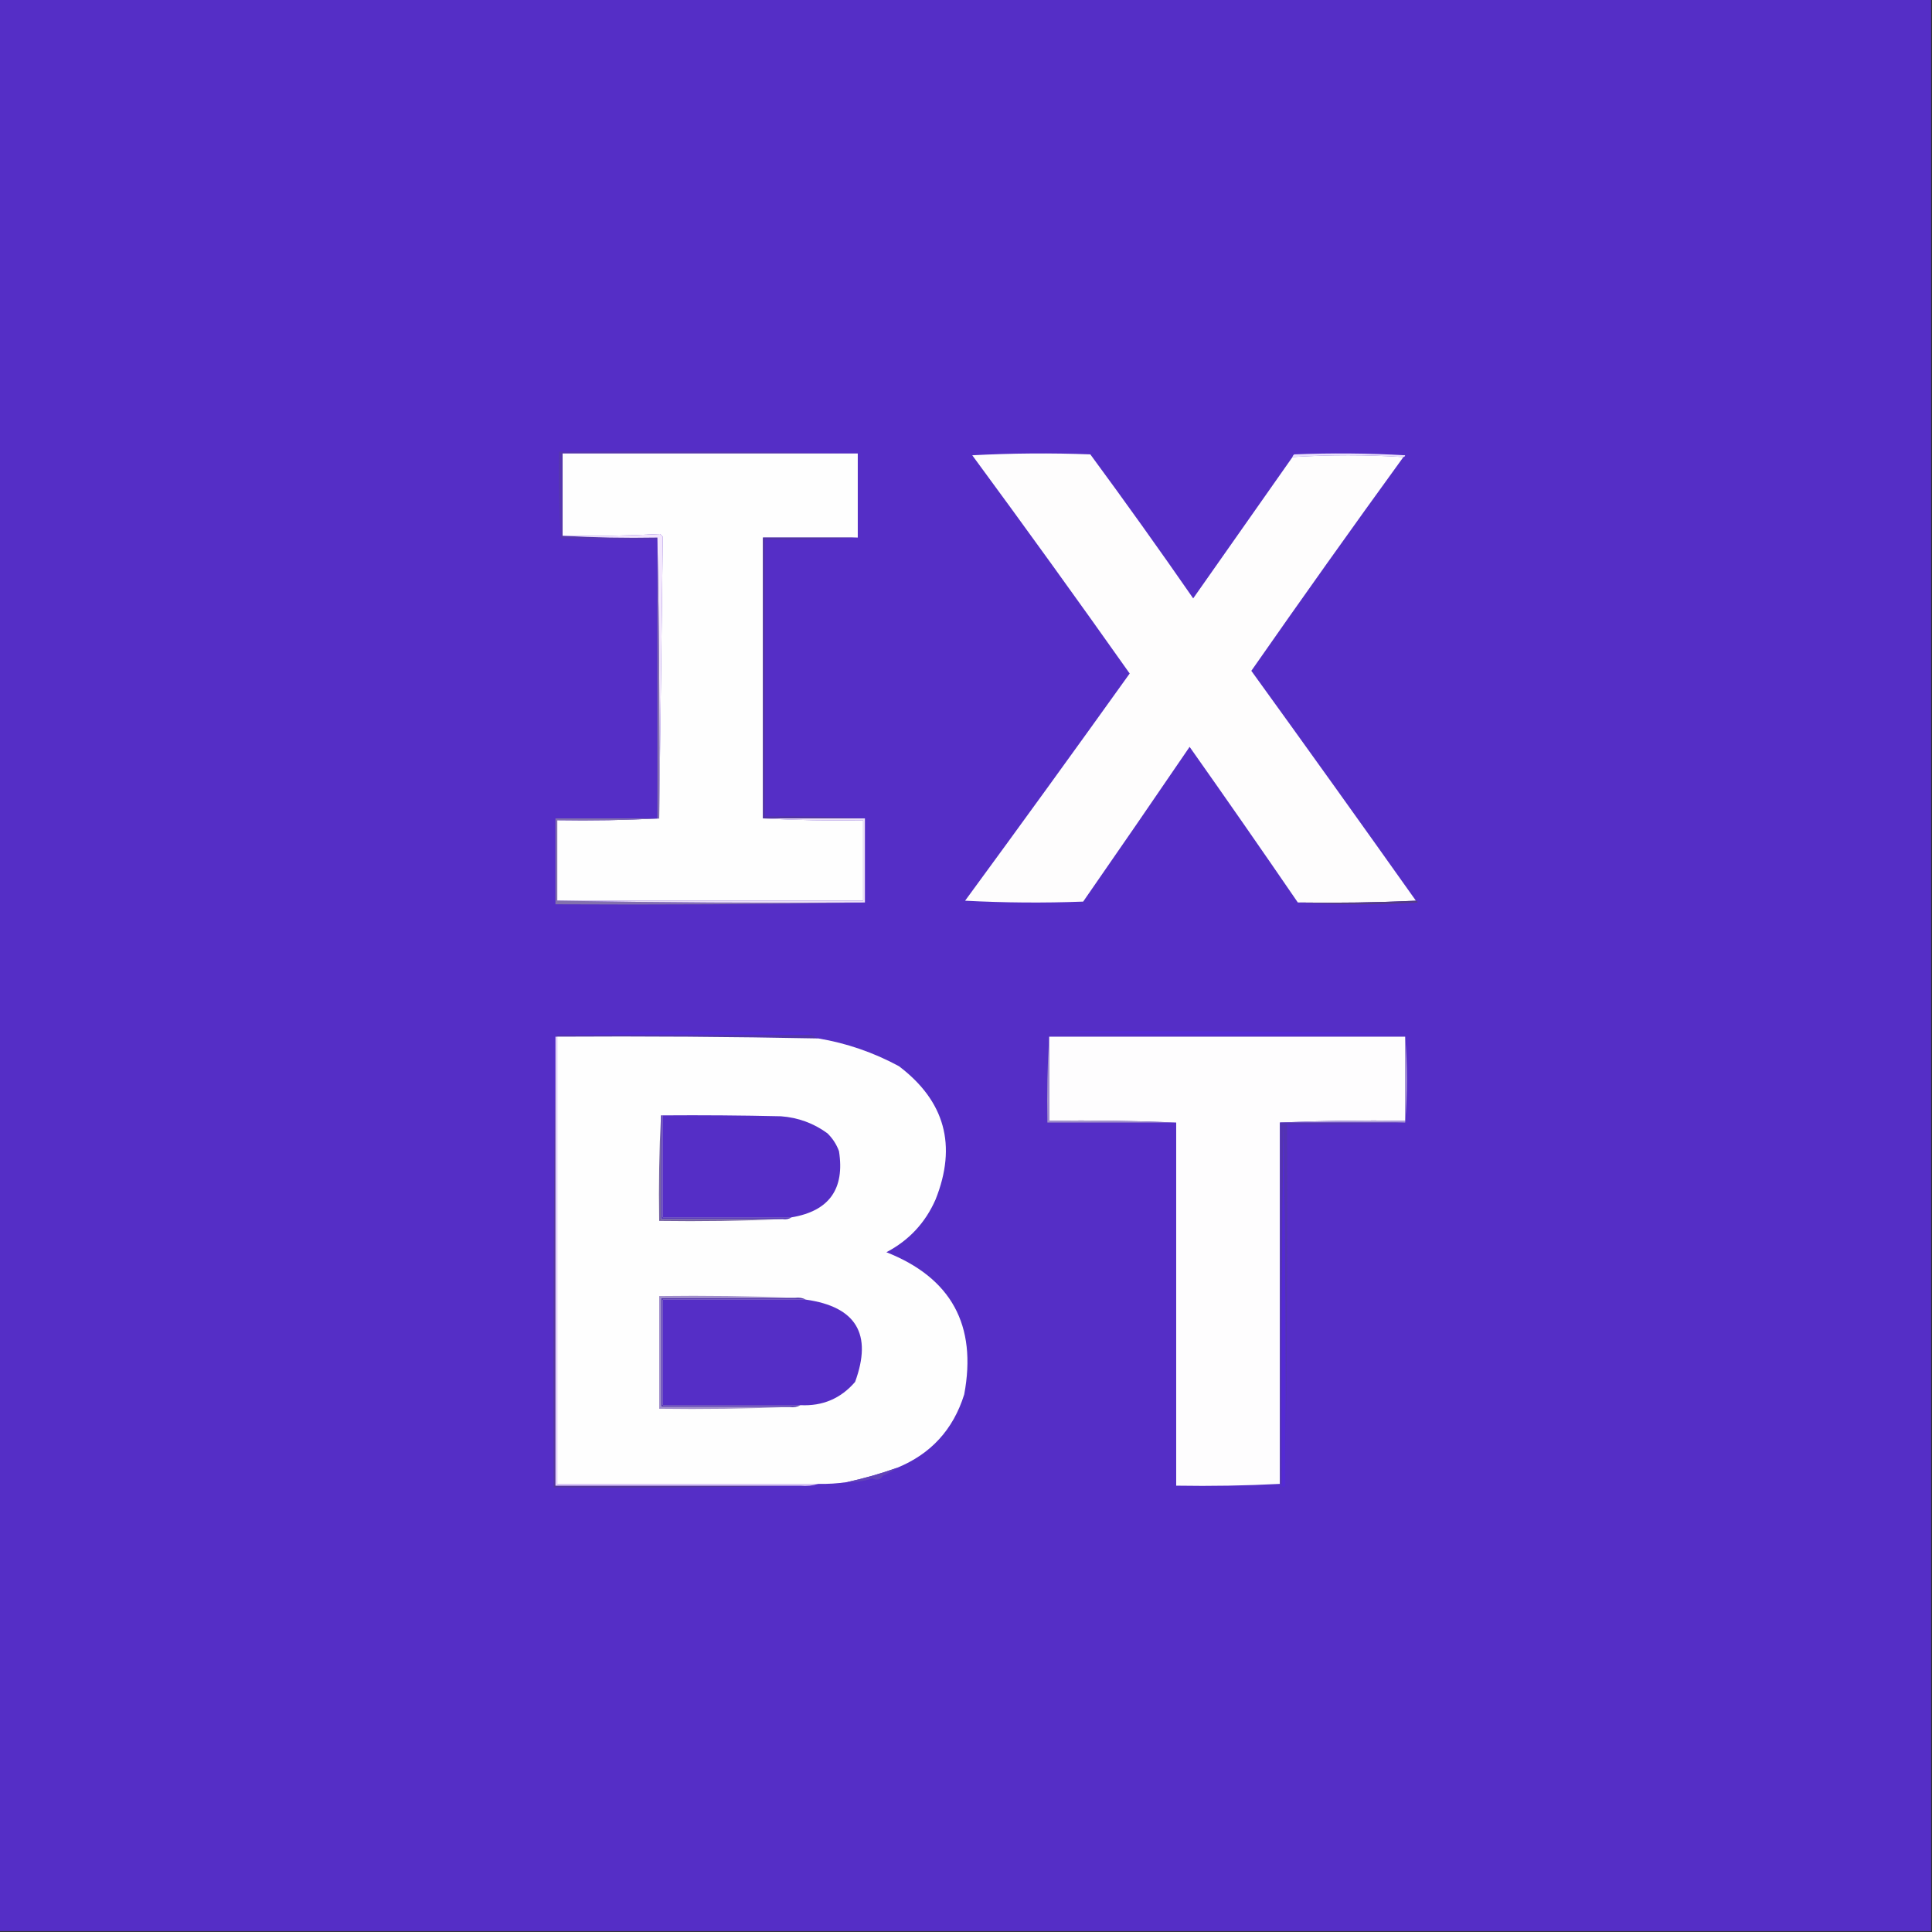 <?xml version="1.0" encoding="UTF-8"?>
<!DOCTYPE svg PUBLIC "-//W3C//DTD SVG 1.1//EN" "http://www.w3.org/Graphics/SVG/1.1/DTD/svg11.dtd">
<svg xmlns="http://www.w3.org/2000/svg" version="1.1" width="1080px" height="1080px" style="shape-rendering:geometricPrecision; text-rendering:geometricPrecision; image-rendering:optimizeQuality; fill-rule:evenodd; clip-rule:evenodd" xmlns:xlink="http://www.w3.org/1999/xlink">
<rect width="100%" height="100%" fill="#333333" stroke="none"/>
<g><path style="opacity:1" fill="#552ec6" d="M -0.5,-0.5 C 359.5,-0.5 719.5,-0.5 1079.5,-0.5C 1079.5,359.5 1079.5,719.5 1079.5,1079.5C 719.5,1079.5 359.5,1079.5 -0.5,1079.5C -0.5,719.5 -0.5,359.5 -0.5,-0.5 Z"/></g>
<g><path style="opacity:1" fill="#5637ad" d="M 479.5,253.5 C 424.5,253.5 369.5,253.5 314.5,253.5C 314.5,268.833 314.5,284.167 314.5,299.5C 331.992,300.497 349.659,300.83 367.5,300.5C 367.5,300.833 367.5,301.167 367.5,301.5C 349.497,301.667 331.497,301.5 313.5,301C 312.509,284.911 312.175,268.744 312.5,252.5C 368.336,252.168 424.002,252.501 479.5,253.5 Z"/></g>
<g><path style="opacity:1" fill="#eae0fe" d="M 784.5,255.5 C 763.961,254.185 743.294,254.185 722.5,255.5C 722.611,254.883 722.944,254.383 723.5,254C 744.175,253.167 764.841,253.334 785.5,254.5C 785.376,255.107 785.043,255.44 784.5,255.5 Z"/></g>
<g><path style="opacity:1" fill="#fefdfd" d="M 722.5,255.5 C 743.294,254.185 763.961,254.185 784.5,255.5C 755.802,295.057 727.469,334.891 699.5,375C 730.371,417.702 761.038,460.535 791.5,503.5C 769.673,504.497 747.673,504.831 725.5,504.5C 705.554,475.38 685.387,446.38 665,417.5C 645.29,446.42 625.457,475.254 605.5,504C 583.492,504.833 561.492,504.666 539.5,503.5C 570.411,461.344 601.078,419.01 631.5,376.5C 602.562,335.56 573.229,294.893 543.5,254.5C 565.492,253.334 587.492,253.167 609.5,254C 629.046,280.549 648.213,307.382 667,334.5C 685.506,308.147 704.006,281.814 722.5,255.5 Z"/></g>
<g><path style="opacity:1" fill="#fefefe" d="M 479.5,253.5 C 479.5,269.167 479.5,284.833 479.5,300.5C 461.833,300.5 444.167,300.5 426.5,300.5C 426.5,352.833 426.5,405.167 426.5,457.5C 444.993,458.497 463.659,458.83 482.5,458.5C 482.5,473.5 482.5,488.5 482.5,503.5C 425.5,503.5 368.5,503.5 311.5,503.5C 311.5,488.5 311.5,473.5 311.5,458.5C 330.674,458.83 349.674,458.497 368.5,457.5C 369.169,405.098 369.835,352.598 370.5,300C 370,299.5 369.5,299 369,298.5C 350.91,299.492 332.743,299.826 314.5,299.5C 314.5,284.167 314.5,268.833 314.5,253.5C 369.5,253.5 424.5,253.5 479.5,253.5 Z"/></g>
<g><path style="opacity:1" fill="#f3e6fd" d="M 368.5,457.5 C 368.832,404.997 368.499,352.664 367.5,300.5C 349.659,300.83 331.992,300.497 314.5,299.5C 332.743,299.826 350.91,299.492 369,298.5C 369.5,299 370,299.5 370.5,300C 369.835,352.598 369.169,405.098 368.5,457.5 Z"/></g>
<g><path style="opacity:1" fill="#5236a2" d="M 479.5,300.5 C 462.341,301.497 445.008,301.83 427.5,301.5C 427.5,353.167 427.5,404.833 427.5,456.5C 446.341,456.17 465.007,456.503 483.5,457.5C 464.5,457.5 445.5,457.5 426.5,457.5C 426.5,405.167 426.5,352.833 426.5,300.5C 444.167,300.5 461.833,300.5 479.5,300.5 Z"/></g>
<g><path style="opacity:1" fill="#8370ae" d="M 367.5,300.5 C 368.499,352.664 368.832,404.997 368.5,457.5C 349.674,458.497 330.674,458.83 311.5,458.5C 311.5,473.5 311.5,488.5 311.5,503.5C 368.664,504.499 425.998,504.832 483.5,504.5C 426.002,505.499 368.336,505.832 310.5,505.5C 310.5,489.5 310.5,473.5 310.5,457.5C 329.5,457.5 348.5,457.5 367.5,457.5C 367.5,405.5 367.5,353.5 367.5,301.5C 367.5,301.167 367.5,300.833 367.5,300.5 Z"/></g>
<g><path style="opacity:1" fill="#ebdff7" d="M 426.5,457.5 C 445.5,457.5 464.5,457.5 483.5,457.5C 483.5,473.167 483.5,488.833 483.5,504.5C 425.998,504.832 368.664,504.499 311.5,503.5C 368.5,503.5 425.5,503.5 482.5,503.5C 482.5,488.5 482.5,473.5 482.5,458.5C 463.659,458.83 444.993,458.497 426.5,457.5 Z"/></g>
<g><path style="opacity:1" fill="#533c86" d="M 791.5,503.5 C 792.043,503.56 792.376,503.893 792.5,504.5C 770.004,505.828 747.67,505.828 725.5,504.5C 747.673,504.831 769.673,504.497 791.5,503.5 Z"/></g>
<g><path style="opacity:1" fill="#552bd5" d="M 453.5,578.5 C 406.833,578.5 360.167,578.5 313.5,578.5C 336.157,577.167 359.157,576.5 382.5,576.5C 405.5,576.667 428.5,576.833 451.5,577C 452.416,577.278 453.082,577.778 453.5,578.5 Z"/></g>
<g><path style="opacity:1" fill="#552bd6" d="M 586.5,576.5 C 653.642,576.004 720.642,576.504 787.5,578C 754,578.167 720.5,578.333 687,578.5C 653.16,578.5 619.66,577.833 586.5,576.5 Z"/></g>
<g><path style="opacity:1" fill="#5235a9" d="M 310.5,579.5 C 311.209,578.596 312.209,578.263 313.5,578.5C 360.167,578.5 406.833,578.5 453.5,578.5C 454.833,579.167 456.167,579.833 457.5,580.5C 408.846,579.539 360.18,579.205 311.5,579.5C 311.167,579.5 310.833,579.5 310.5,579.5 Z"/></g>
<g><path style="opacity:1" fill="#fefefe" d="M 311.5,579.5 C 360.18,579.205 408.846,579.539 457.5,580.5C 473.273,583.148 488.273,588.314 502.5,596C 528.209,615.48 535.042,640.313 523,670.5C 517.279,683.554 508.112,693.387 495.5,700C 531.748,714.313 546.248,740.813 539,779.5C 532.869,799.125 520.369,812.792 501.5,820.5C 492.237,823.81 482.903,826.477 473.5,828.5C 468.203,829.275 462.87,829.608 457.5,829.5C 408.833,829.5 360.167,829.5 311.5,829.5C 311.5,746.167 311.5,662.833 311.5,579.5 Z"/></g>
<g><path style="opacity:1" fill="#fefdfe" d="M 586.5,579.5 C 652.833,579.5 719.167,579.5 785.5,579.5C 785.5,595.167 785.5,610.833 785.5,626.5C 761.994,626.169 738.661,626.502 715.5,627.5C 715.5,694.833 715.5,762.167 715.5,829.5C 696.341,830.497 677.007,830.83 657.5,830.5C 657.5,762.833 657.5,695.167 657.5,627.5C 634.006,626.502 610.339,626.169 586.5,626.5C 586.5,610.833 586.5,595.167 586.5,579.5 Z"/></g>
<g><path style="opacity:1" fill="#54379d" d="M 310.5,579.5 C 310.5,663.167 310.5,746.833 310.5,830.5C 356.167,830.5 401.833,830.5 447.5,830.5C 401.67,831.499 355.67,831.832 309.5,831.5C 309.167,747.332 309.501,663.332 310.5,579.5 Z"/></g>
<g><path style="opacity:1" fill="#552ec6" d="M 370.5,623.5 C 392.503,623.333 414.503,623.5 436.5,624C 446.12,624.705 454.787,627.872 462.5,633.5C 465.413,636.322 467.58,639.655 469,643.5C 472.324,664.661 463.49,676.995 442.5,680.5C 418.5,680.5 394.5,680.5 370.5,680.5C 370.5,661.5 370.5,642.5 370.5,623.5 Z"/></g>
<g><path style="opacity:1" fill="#a292cb" d="M 586.5,579.5 C 586.5,595.167 586.5,610.833 586.5,626.5C 610.339,626.169 634.006,626.502 657.5,627.5C 633.5,627.5 609.5,627.5 585.5,627.5C 585.17,611.325 585.504,595.325 586.5,579.5 Z"/></g>
<g><path style="opacity:1" fill="#ae9dd9" d="M 785.5,579.5 C 786.833,595.5 786.833,611.5 785.5,627.5C 762.167,627.5 738.833,627.5 715.5,627.5C 738.661,626.502 761.994,626.169 785.5,626.5C 785.5,610.833 785.5,595.167 785.5,579.5 Z"/></g>
<g><path style="opacity:1" fill="#5333b2" d="M 715.5,627.5 C 738.833,627.5 762.167,627.5 785.5,627.5C 763.673,628.497 741.673,628.831 719.5,628.5C 719.832,696.002 719.499,763.335 718.5,830.5C 718.833,763.163 718.5,695.83 717.5,628.5C 716.5,695.497 716.167,762.497 716.5,829.5C 716.167,829.5 715.833,829.5 715.5,829.5C 715.5,762.167 715.5,694.833 715.5,627.5 Z"/></g>
<g><path style="opacity:1" fill="#542ad4" d="M 718.5,830.5 C 717.377,831.757 716.711,831.424 716.5,829.5C 716.167,762.497 716.5,695.497 717.5,628.5C 718.5,695.83 718.833,763.163 718.5,830.5 Z"/></g>
<g><path style="opacity:1" fill="#5433b5" d="M 369.5,623.5 C 369.833,623.5 370.167,623.5 370.5,623.5C 370.5,642.5 370.5,661.5 370.5,680.5C 394.5,680.5 418.5,680.5 442.5,680.5C 441.081,681.451 439.415,681.784 437.5,681.5C 414.833,681.5 392.167,681.5 369.5,681.5C 369.5,662.167 369.5,642.833 369.5,623.5 Z"/></g>
<g><path style="opacity:1" fill="#735fa1" d="M 369.5,623.5 C 369.5,642.833 369.5,662.167 369.5,681.5C 392.167,681.5 414.833,681.5 437.5,681.5C 414.673,682.498 391.673,682.831 368.5,682.5C 368.17,662.66 368.503,642.993 369.5,623.5 Z"/></g>
<g><path style="opacity:1" fill="#5335ad" d="M 444.5,725.5 C 446.735,725.205 448.735,725.539 450.5,726.5C 423.833,726.5 397.167,726.5 370.5,726.5C 370.5,746.167 370.5,765.833 370.5,785.5C 396.167,785.5 421.833,785.5 447.5,785.5C 445.735,786.461 443.735,786.795 441.5,786.5C 417.5,786.5 393.5,786.5 369.5,786.5C 369.5,766.167 369.5,745.833 369.5,725.5C 394.5,725.5 419.5,725.5 444.5,725.5 Z"/></g>
<g><path style="opacity:1" fill="#552ec6" d="M 450.5,726.5 C 478.624,730.463 487.79,745.797 478,772.5C 470.017,781.777 459.851,786.111 447.5,785.5C 421.833,785.5 396.167,785.5 370.5,785.5C 370.5,765.833 370.5,746.167 370.5,726.5C 397.167,726.5 423.833,726.5 450.5,726.5 Z"/></g>
<g><path style="opacity:1" fill="#a08dca" d="M 444.5,725.5 C 419.5,725.5 394.5,725.5 369.5,725.5C 369.5,745.833 369.5,766.167 369.5,786.5C 393.5,786.5 417.5,786.5 441.5,786.5C 417.339,787.498 393.006,787.831 368.5,787.5C 368.5,766.5 368.5,745.5 368.5,724.5C 394.005,724.169 419.339,724.502 444.5,725.5 Z"/></g>
<g><path style="opacity:1" fill="#6243b8" d="M 501.5,820.5 C 499.078,822.268 496.412,823.768 493.5,825C 492.321,827.209 490.321,827.709 487.5,826.5C 482.975,827.983 478.309,828.649 473.5,828.5C 482.903,826.477 492.237,823.81 501.5,820.5 Z"/></g>
<g><path style="opacity:1" fill="#e3d1f9" d="M 310.5,579.5 C 310.833,579.5 311.167,579.5 311.5,579.5C 311.5,662.833 311.5,746.167 311.5,829.5C 360.167,829.5 408.833,829.5 457.5,829.5C 454.375,830.479 451.042,830.813 447.5,830.5C 401.833,830.5 356.167,830.5 310.5,830.5C 310.5,746.833 310.5,663.167 310.5,579.5 Z"/></g>
</svg>
